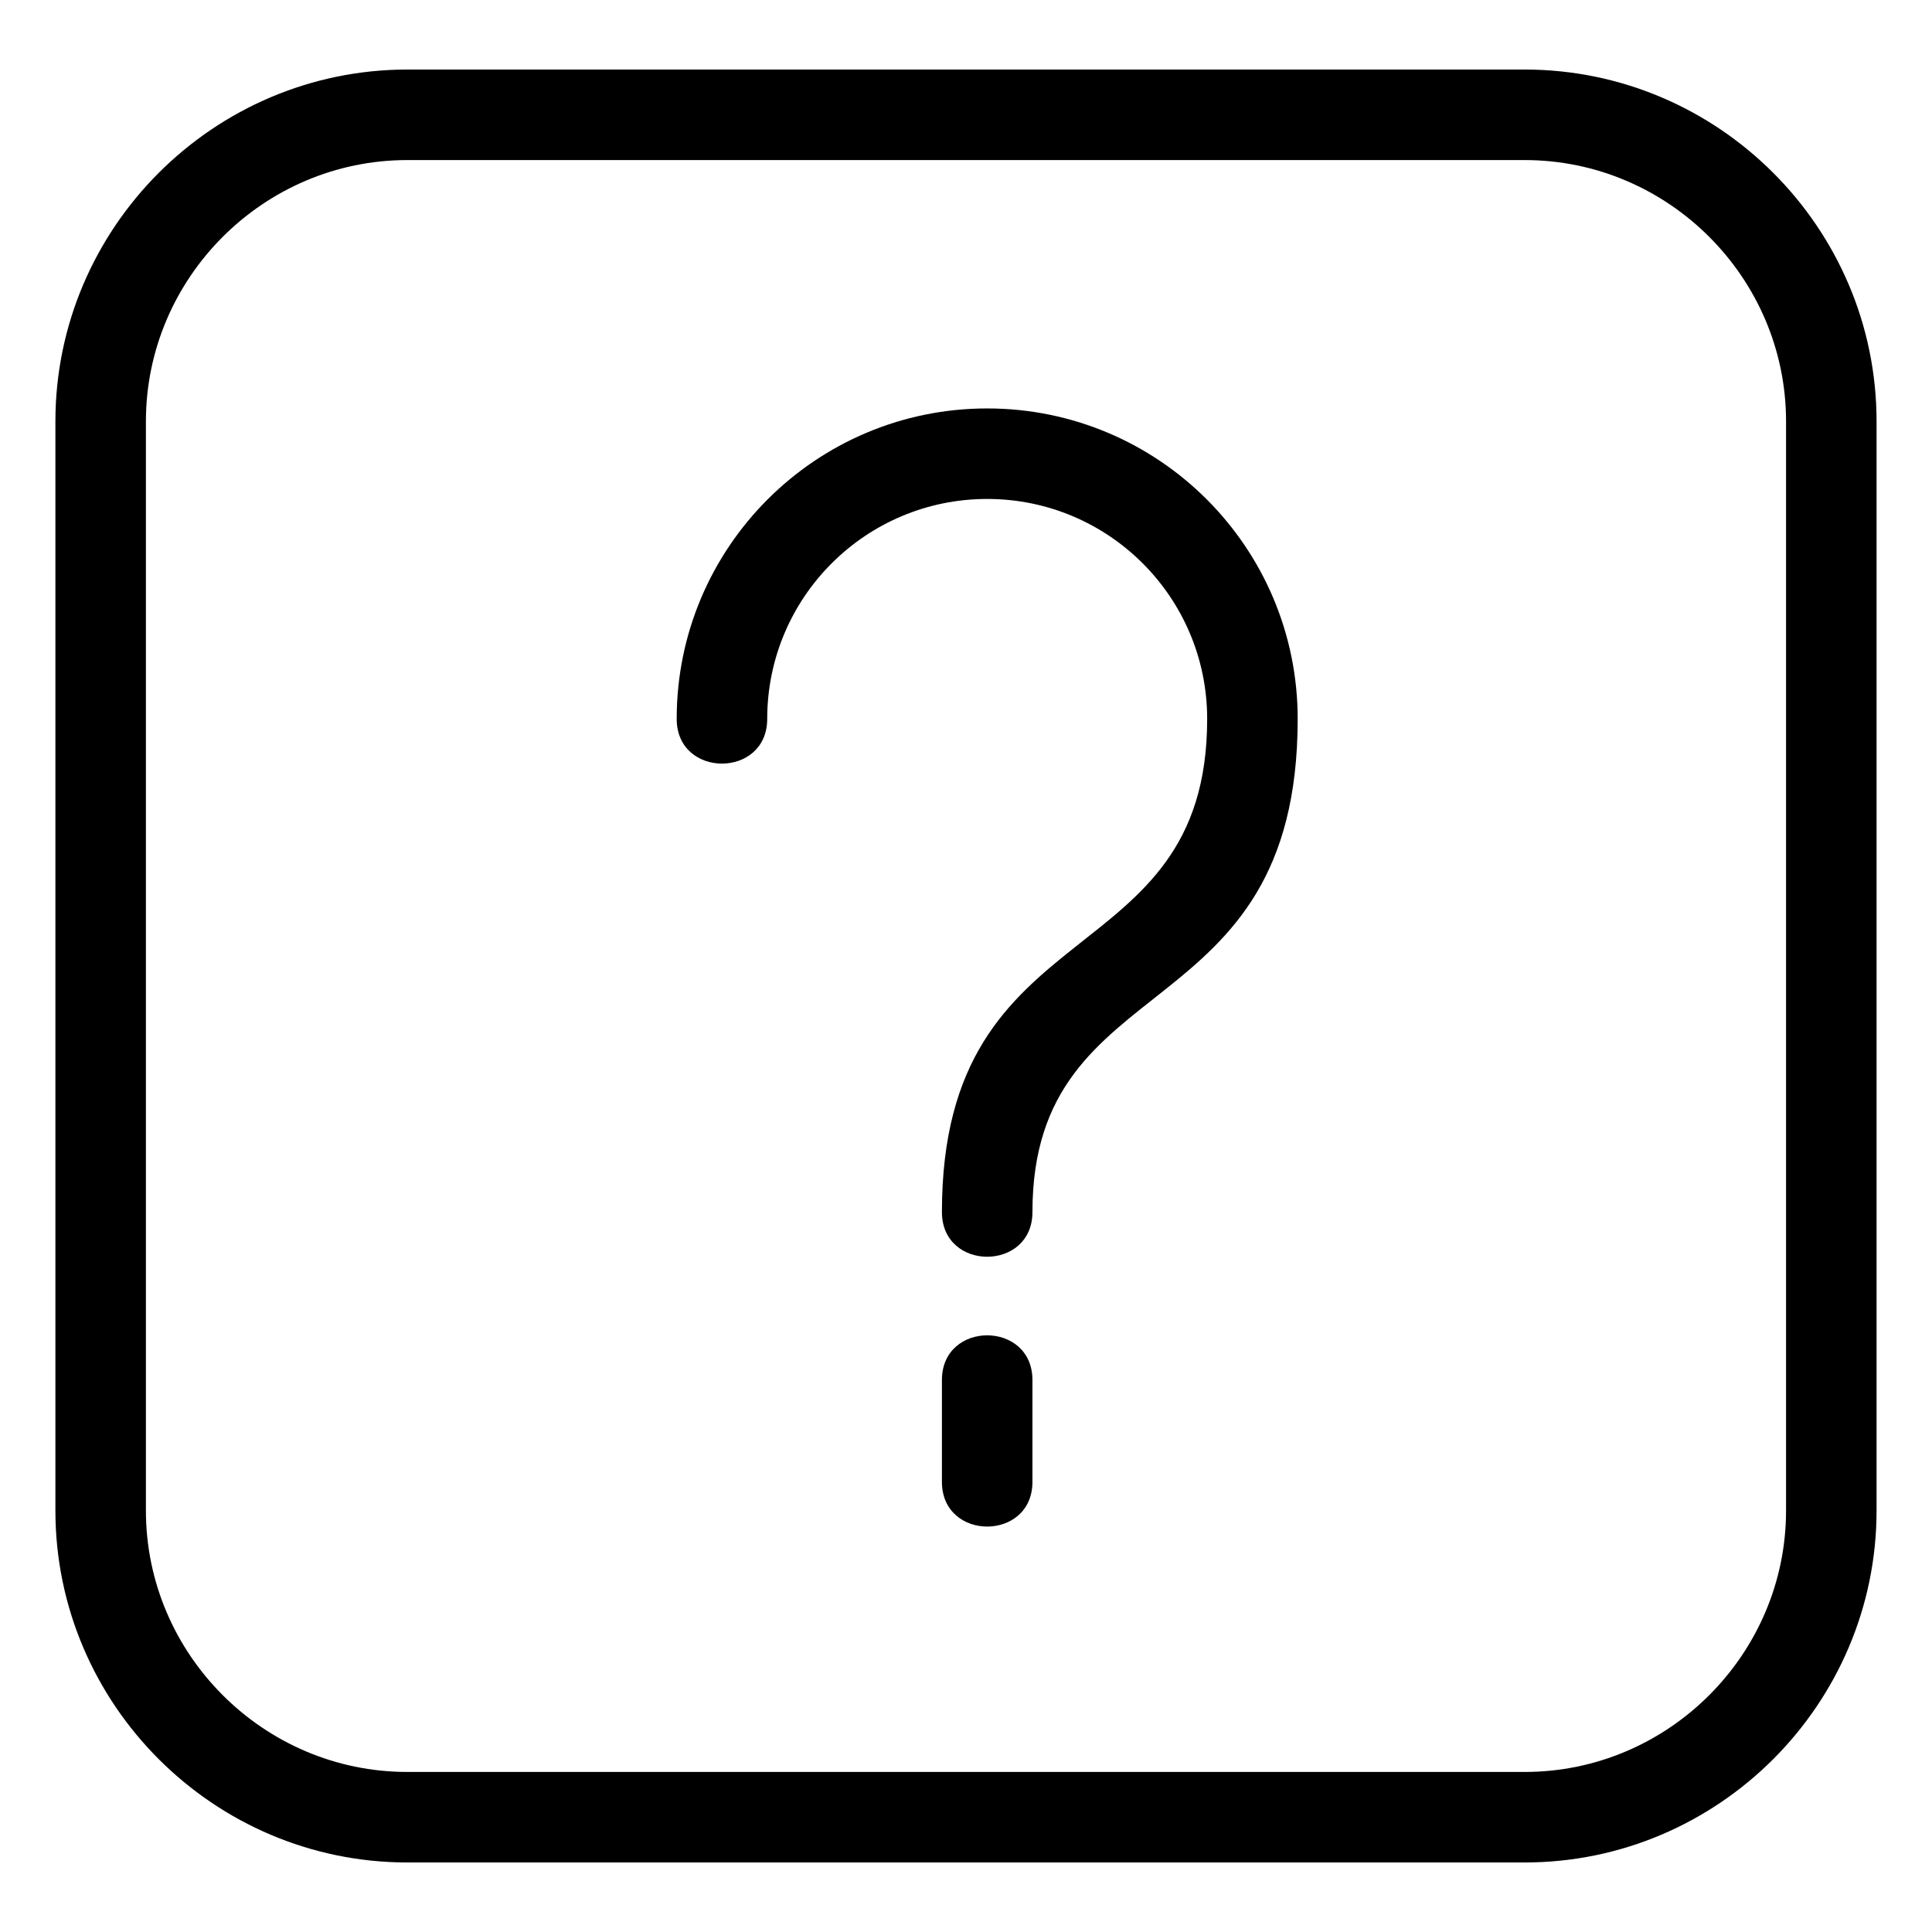 <?xml version="1.0" encoding="UTF-8"?>
<!-- Uploaded to: SVG Repo, www.svgrepo.com, Generator: SVG Repo Mixer Tools -->
<svg fill="#000000" width="800px" height="800px" version="1.1" viewBox="144 144 512 512" xmlns="http://www.w3.org/2000/svg">
 <path d="m251.93 162.43h296.14c51.312 0 93.238 41.934 93.238 93.246v288.65c0 51.312-41.934 93.246-93.238 93.246h-296.14c-51.312 0-93.246-41.934-93.246-93.246v-288.65c0-51.312 41.934-93.246 93.246-93.246zm141.69 347.29c0-15.793 23.988-15.793 23.988 0v26.992c0 15.793-23.988 15.793-23.988 0zm11.996-257.48c45.445 0 82.285 36.84 82.285 82.285 0 83.207-70.293 64.547-70.293 130.69 0 15.785-23.988 15.785-23.988 0 0-81.277 70.293-62.141 70.293-130.69 0-32.199-26.098-58.297-58.297-58.297s-58.297 26.098-58.297 58.297c0 15.785-23.988 15.785-23.988 0 0-45.445 36.84-82.285 82.285-82.285zm142.45-65.82h-296.14c-38.066 0-69.258 31.188-69.258 69.258v288.65c0 38.066 31.191 69.258 69.258 69.258h296.14c38.066 0 69.258-31.191 69.258-69.258v-288.65c0-38.066-31.191-69.258-69.258-69.258z"/>
</svg>